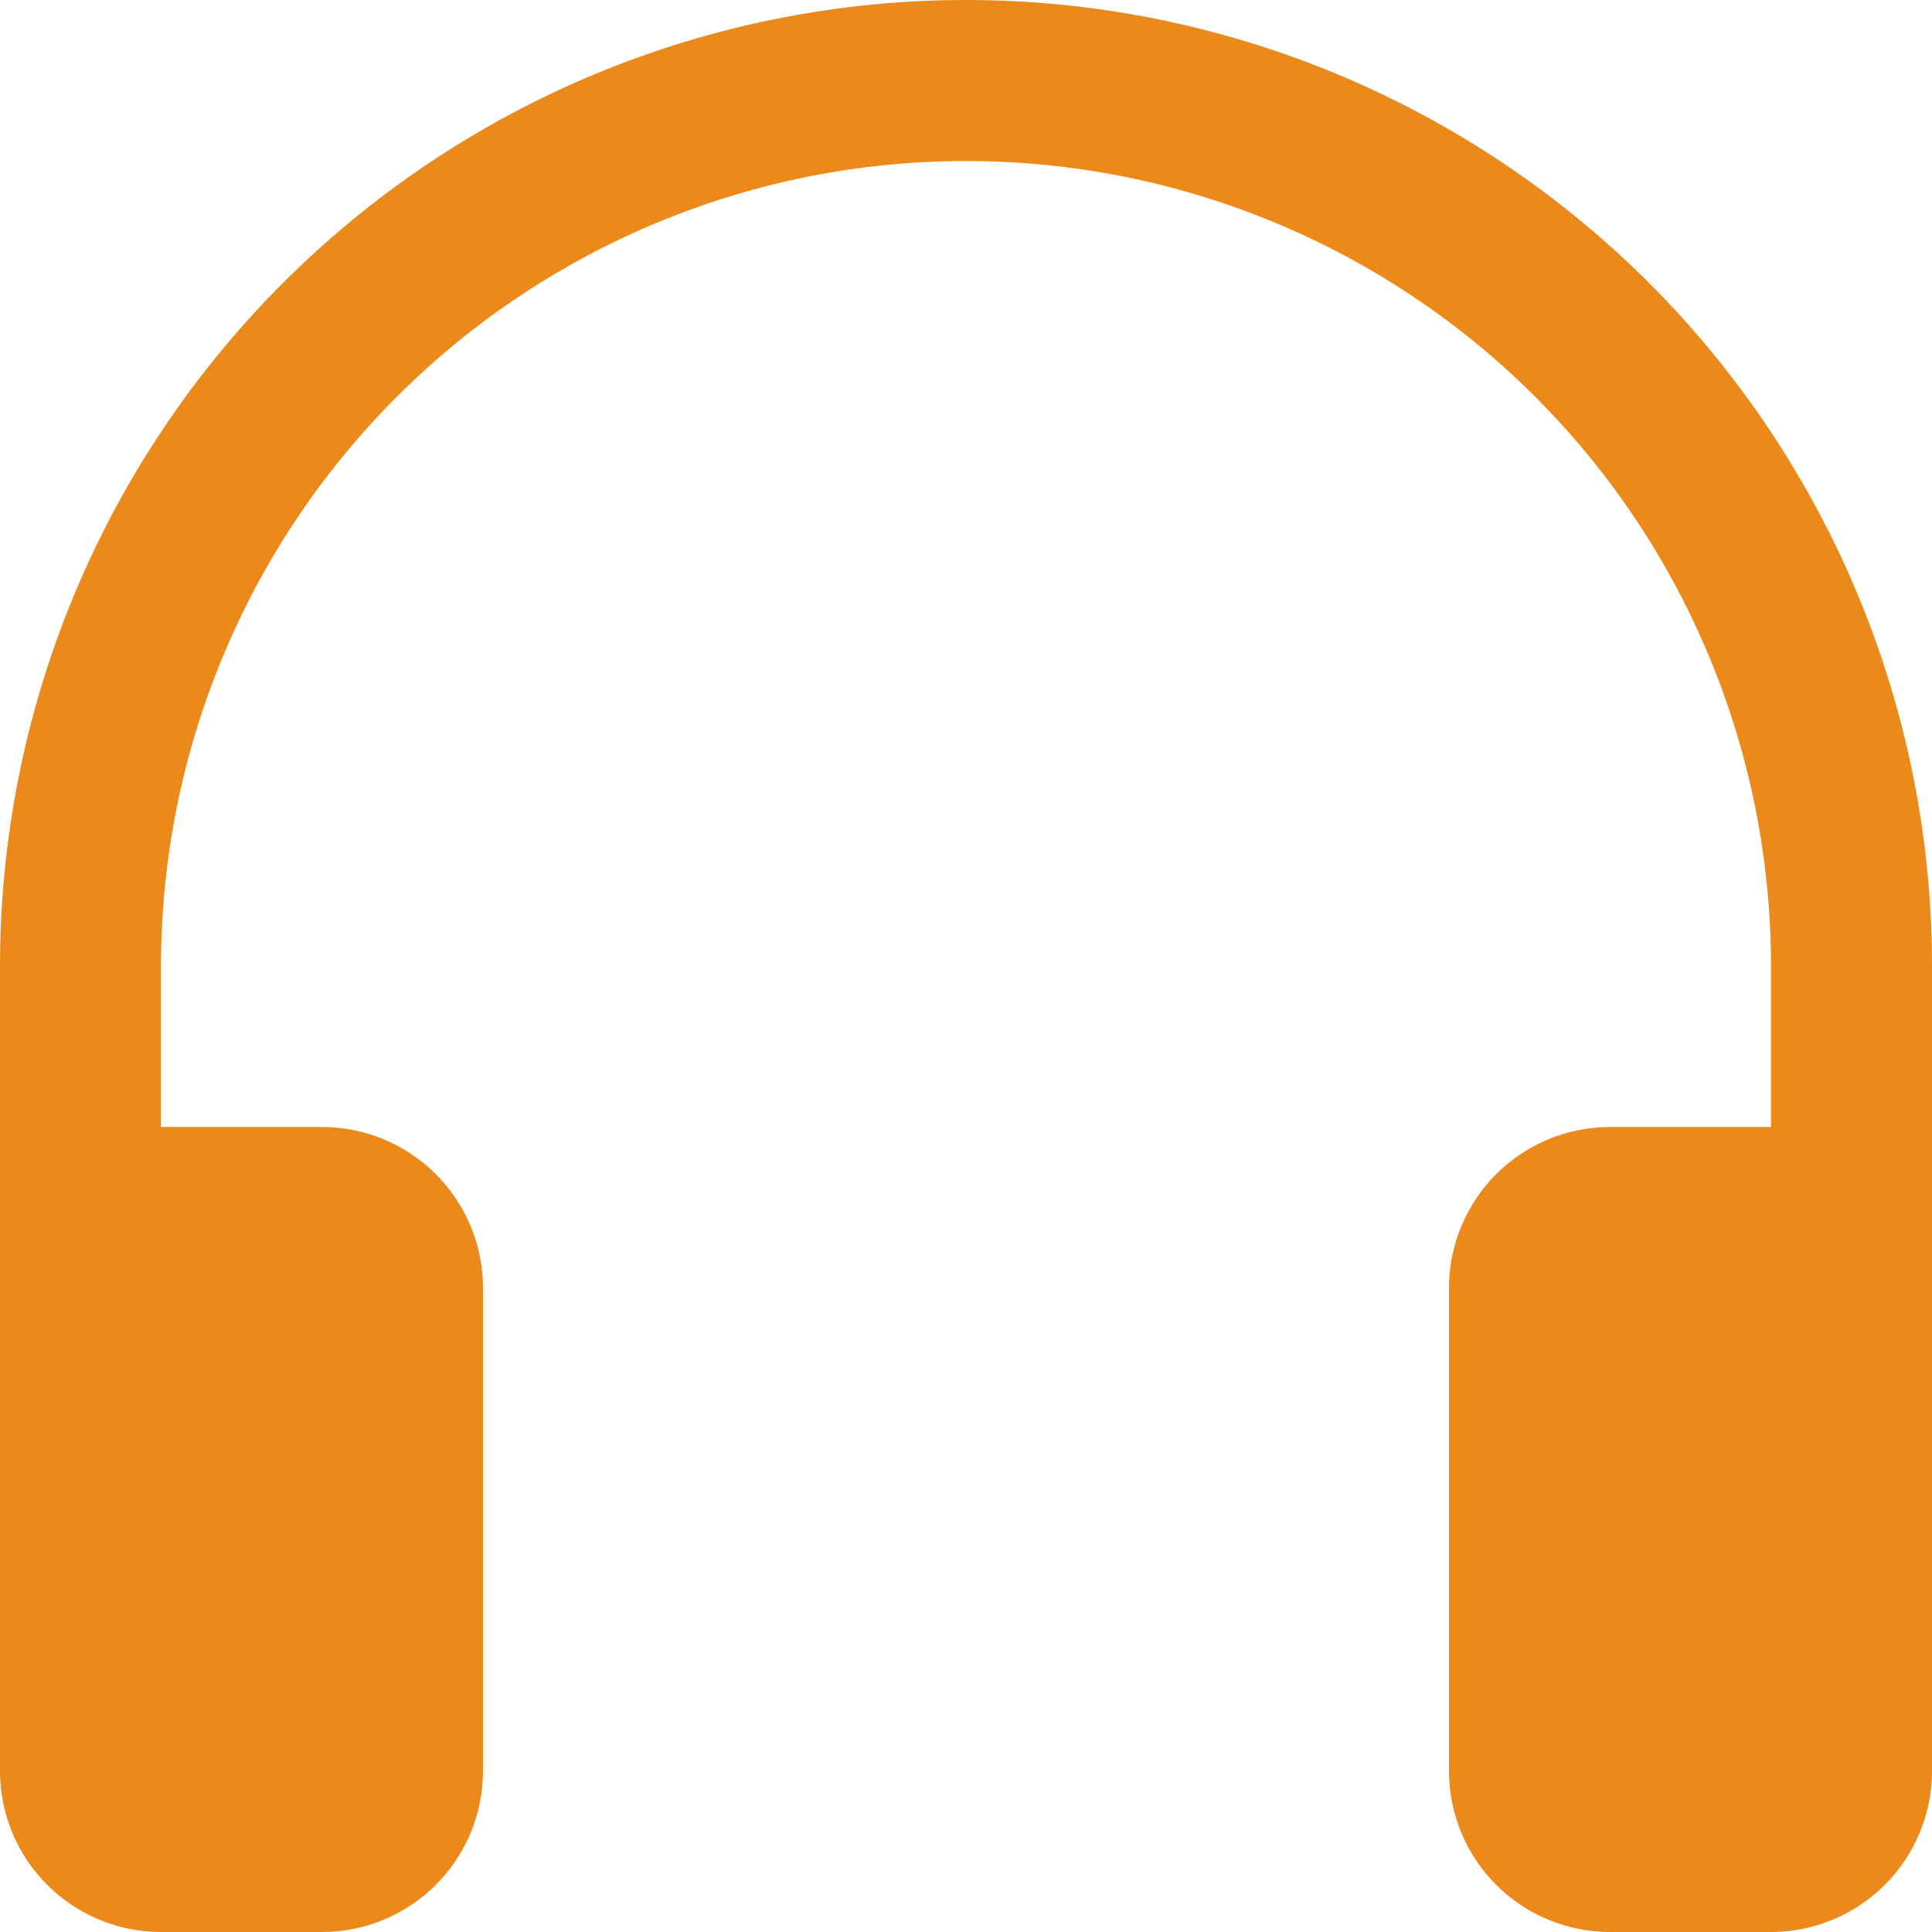 <svg width="51" height="51" viewBox="0 0 51 51" fill="none" xmlns="http://www.w3.org/2000/svg">
<path d="M25.5 4.25C19.864 4.25 14.459 6.489 10.474 10.474C6.489 14.459 4.25 19.864 4.25 25.5V29.75H8.5C9.627 29.75 10.708 30.198 11.505 30.995C12.302 31.792 12.75 32.873 12.75 34V46.75C12.75 47.877 12.302 48.958 11.505 49.755C10.708 50.552 9.627 51 8.5 51H4.25C3.123 51 2.042 50.552 1.245 49.755C0.448 48.958 0 47.877 0 46.75V25.5C-4.98996e-08 22.151 0.66 18.835 1.941 15.742C3.223 12.648 5.101 9.837 7.469 7.469C9.837 5.101 12.648 3.223 15.742 1.941C18.835 0.66 22.151 0 25.5 0C28.849 0 32.165 0.66 35.258 1.941C38.352 3.223 41.163 5.101 43.531 7.469C45.899 9.837 47.777 12.648 49.059 15.742C50.34 18.835 51 22.151 51 25.5V46.75C51 47.877 50.552 48.958 49.755 49.755C48.958 50.552 47.877 51 46.75 51H42.5C41.373 51 40.292 50.552 39.495 49.755C38.698 48.958 38.25 47.877 38.25 46.75V34C38.25 32.873 38.698 31.792 39.495 30.995C40.292 30.198 41.373 29.75 42.5 29.75H46.75V25.5C46.75 19.864 44.511 14.459 40.526 10.474C36.541 6.489 31.136 4.25 25.5 4.25Z" fill="#EB891A"/>
</svg>
